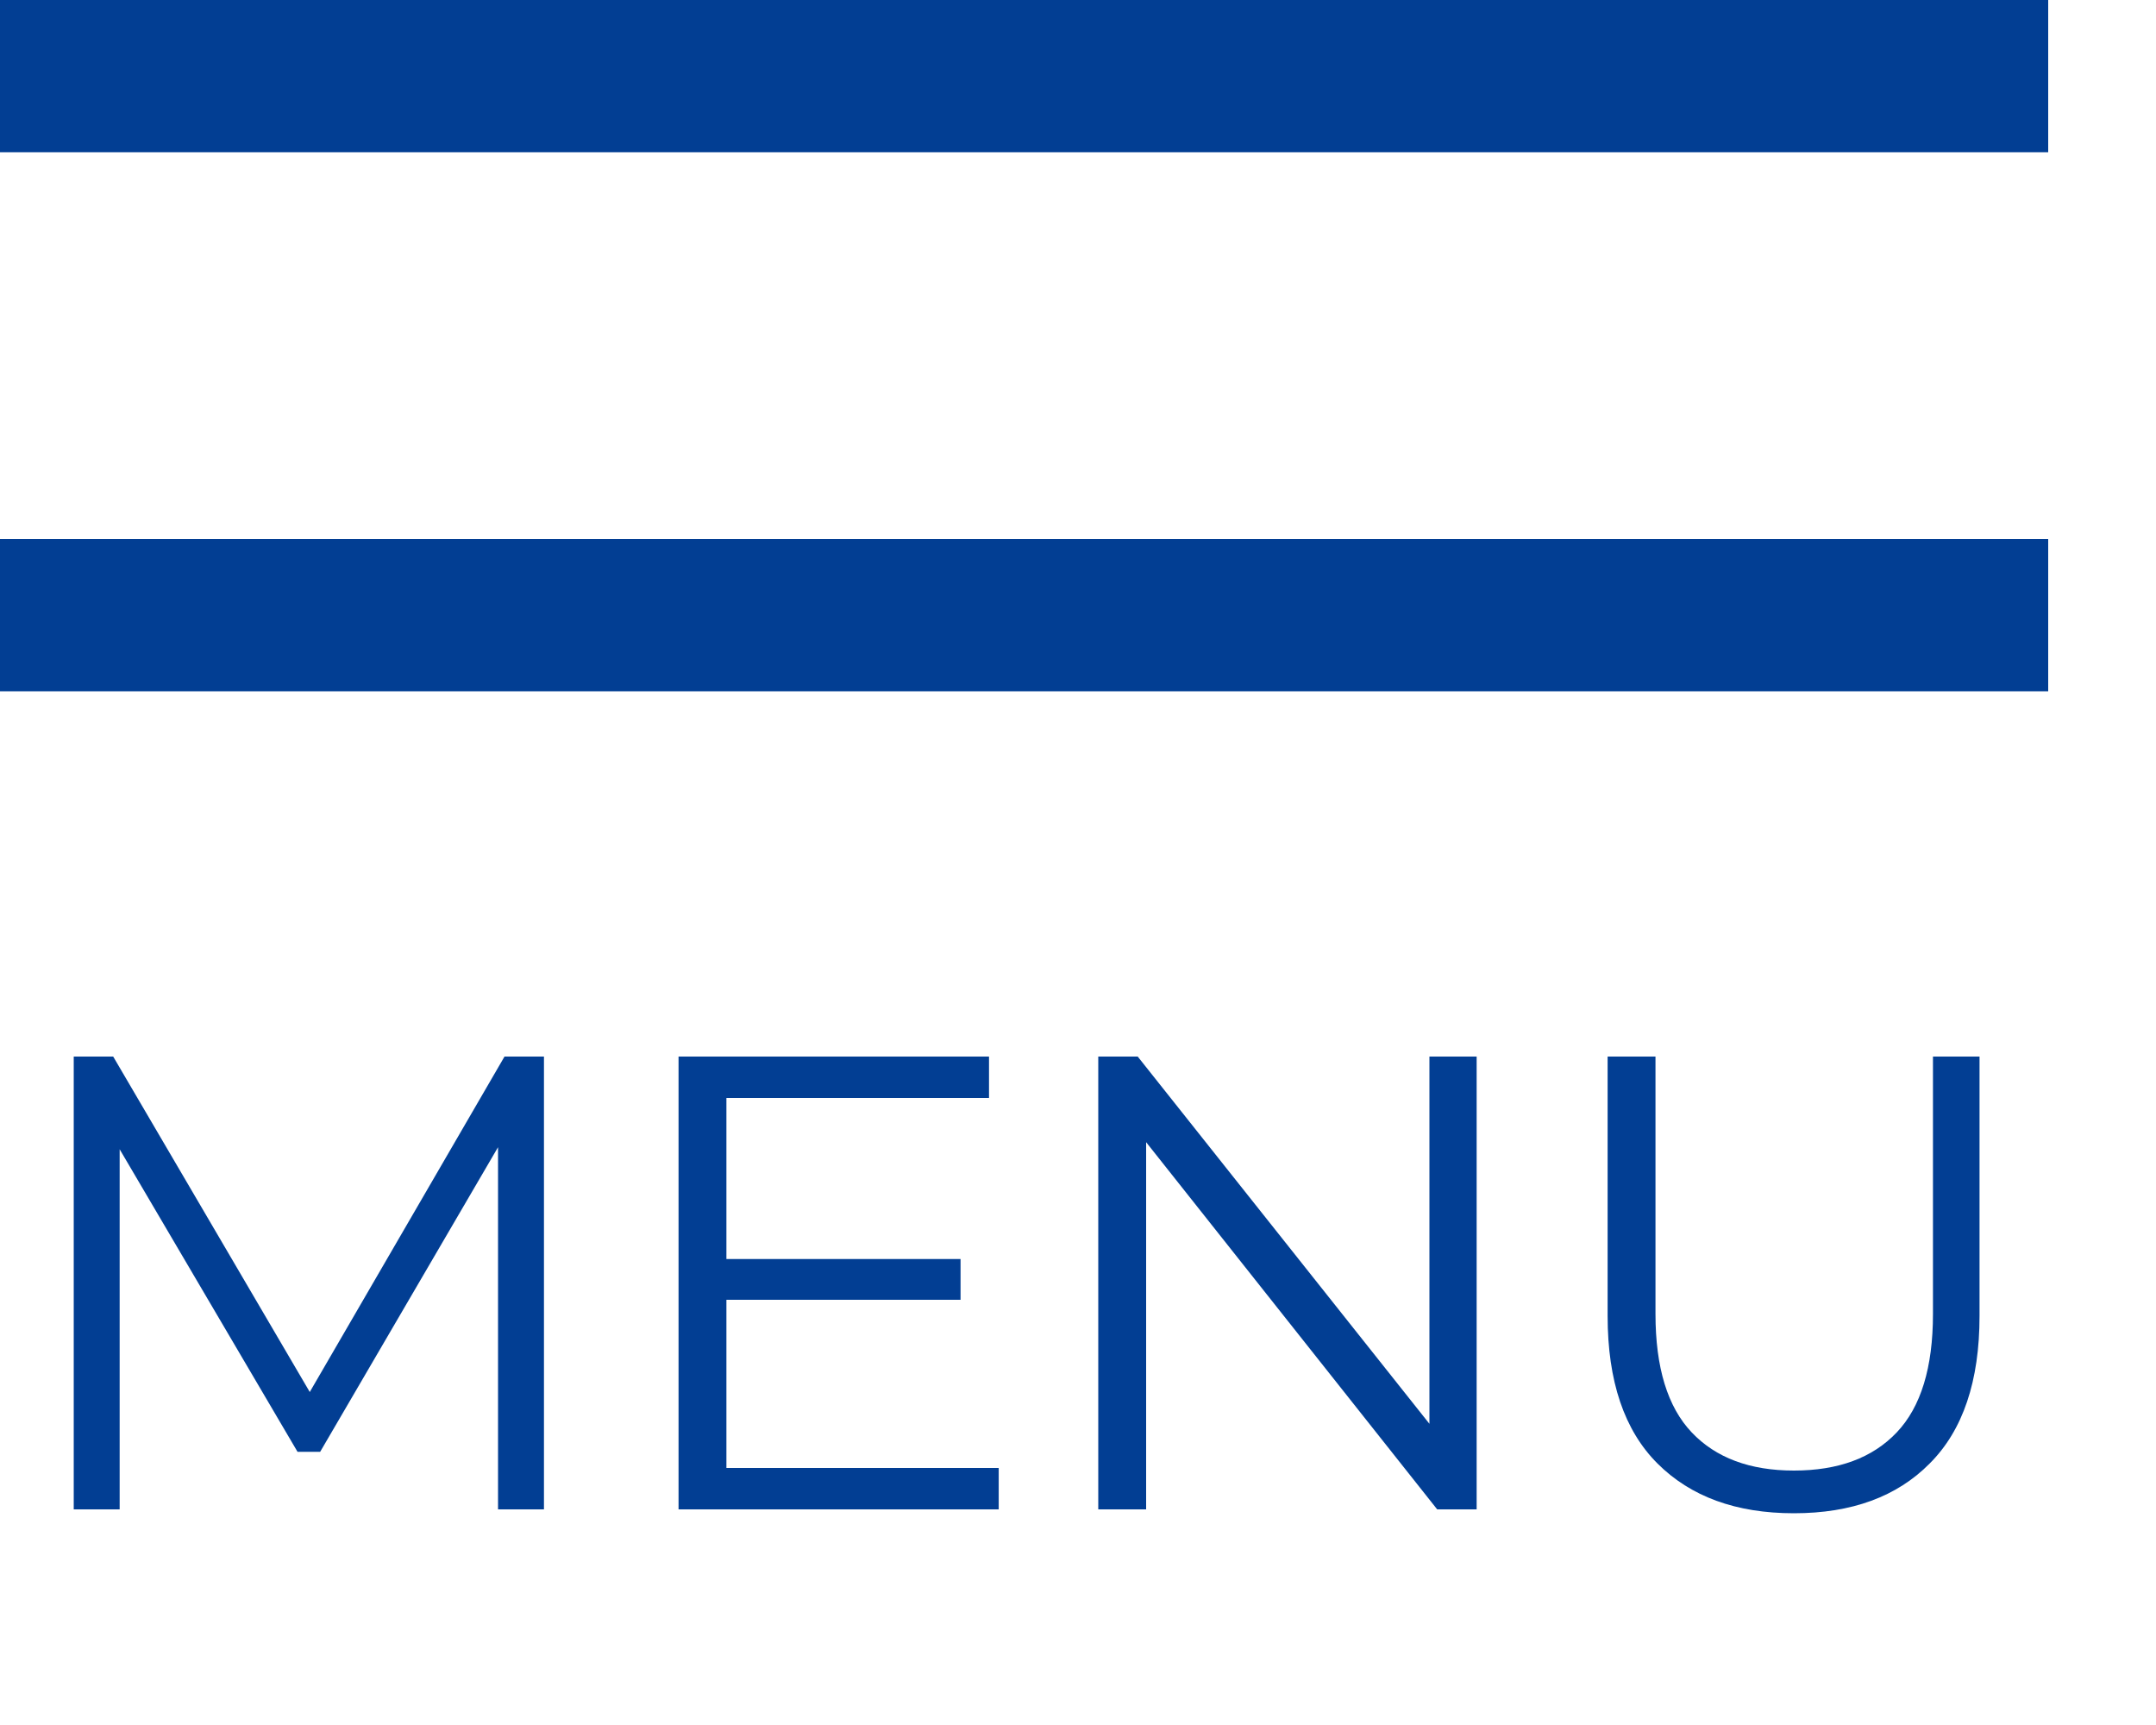 <svg width="40" height="32" viewBox="0 0 40 32" fill="none" xmlns="http://www.w3.org/2000/svg">
<rect width="38" height="2.824" fill="#023E93"/>
<rect y="10" width="38" height="2.824" fill="#023E93"/>
<path d="M1.368 28V19.6H2.1L5.94 26.152H5.556L9.36 19.6H10.092V28H9.24V20.932H9.444L5.94 26.932H5.52L1.992 20.932H2.22V28H1.368ZM13.381 23.356H17.821V24.112H13.381V23.356ZM13.477 27.232H18.529V28H12.589V19.6H18.349V20.368H13.477V27.232ZM20.376 28V19.6H21.108L26.904 26.896H26.52V19.6H27.396V28H26.664L20.88 20.704H21.264V28H20.376ZM33.282 28.072C32.21 28.072 31.366 27.764 30.75 27.148C30.134 26.532 29.826 25.62 29.826 24.412V19.6H30.714V24.376C30.714 25.368 30.938 26.1 31.386 26.572C31.834 27.044 32.466 27.28 33.282 27.28C34.106 27.28 34.742 27.044 35.19 26.572C35.638 26.1 35.862 25.368 35.862 24.376V19.6H36.726V24.412C36.726 25.62 36.418 26.532 35.802 27.148C35.194 27.764 34.354 28.072 33.282 28.072Z" fill="#023E93"/>
</svg>
